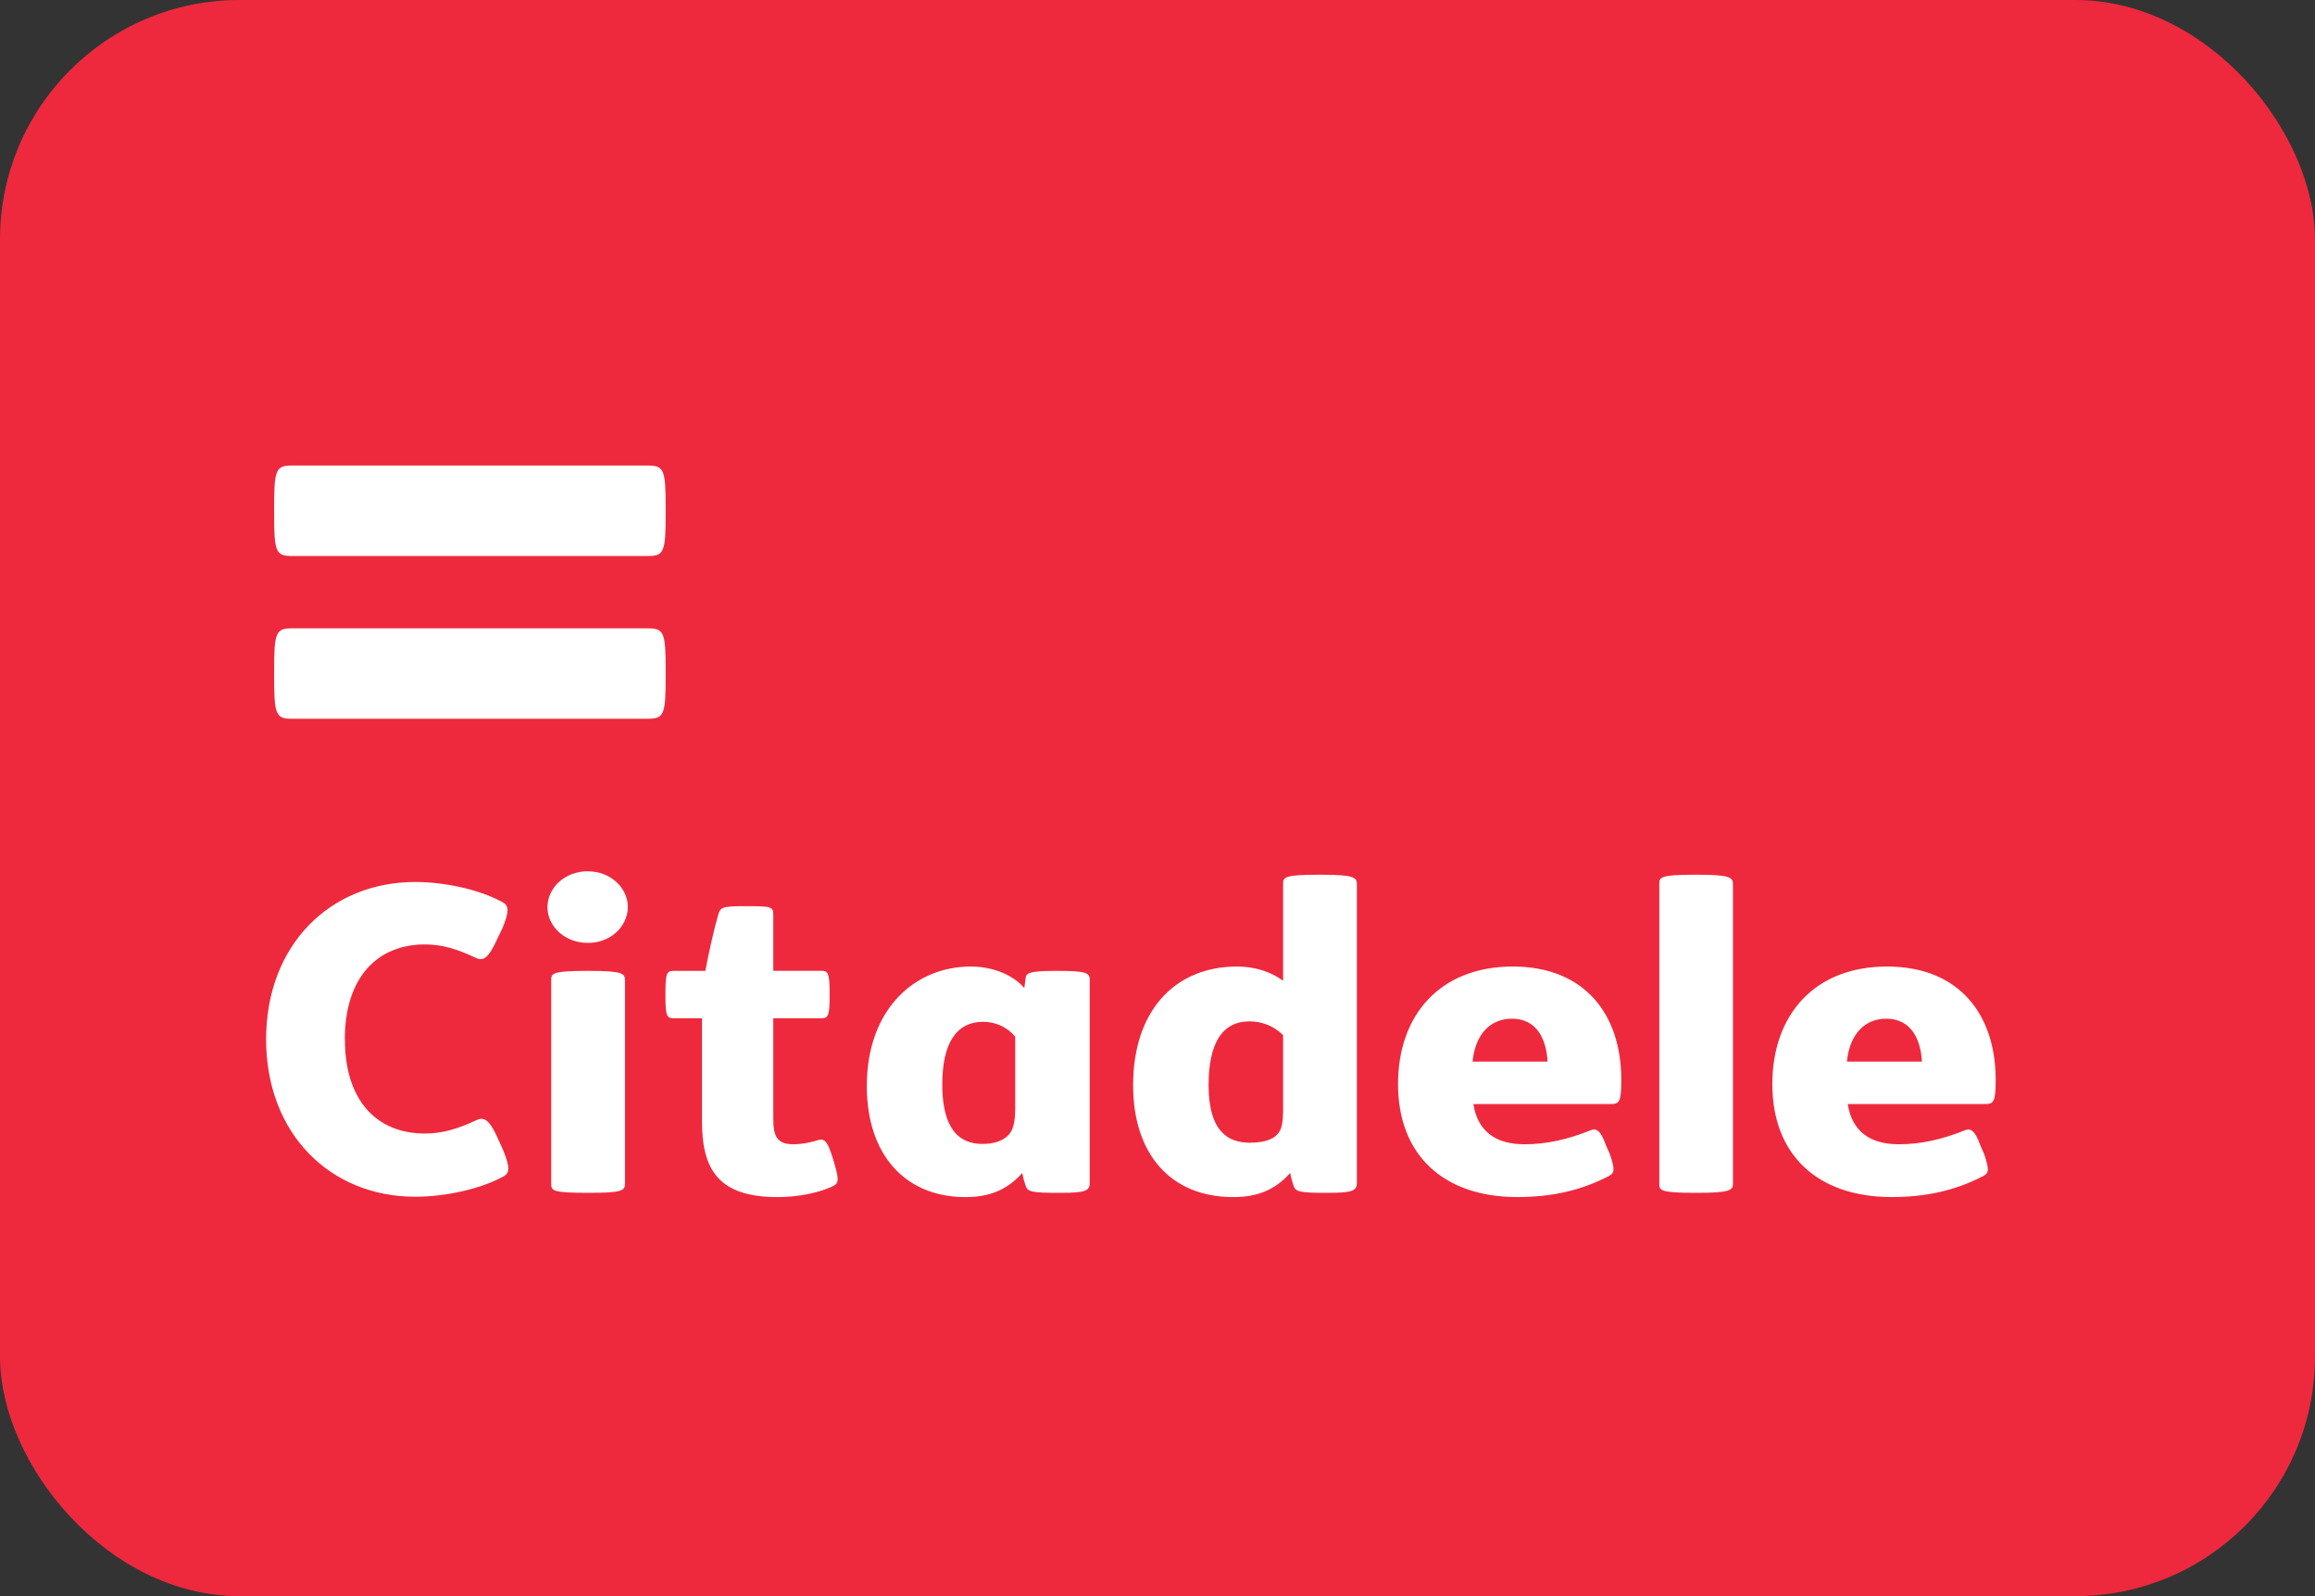 <?xml version="1.0" encoding="UTF-8"?>
<svg xmlns="http://www.w3.org/2000/svg" width="58" height="40" viewBox="0 0 58 40" fill="none">
  <rect x="0" y="0" width="58" height="40" fill="#333333" stroke="none"/>
  <rect width="58" height="40" rx="6" fill="#EE293D"></rect>
  <path d="M7.298 18.013C6.907 18.013 6.868 17.886 6.868 16.96V16.802C6.868 15.872 6.907 15.747 7.298 15.747H16.247C16.64 15.747 16.678 15.872 16.678 16.8V16.959C16.678 17.886 16.639 18.012 16.247 18.012H7.298V18.013ZM7.298 13.934C6.907 13.934 6.868 13.808 6.868 12.881V12.723C6.868 11.792 6.907 11.667 7.298 11.667H16.247C16.64 11.667 16.678 11.793 16.678 12.723V12.881C16.678 13.808 16.639 13.934 16.247 13.934H7.298ZM8.639 26.047C8.639 24.512 9.44 23.668 10.645 23.668C11.1 23.668 11.464 23.792 11.92 24.004C12.085 24.082 12.222 24.05 12.439 23.571L12.596 23.244C12.752 22.851 12.764 22.689 12.575 22.601C12.016 22.296 11.152 22.103 10.405 22.103C8.277 22.103 6.667 23.677 6.667 26.047C6.667 28.416 8.277 29.991 10.404 29.991C11.152 29.991 12.036 29.798 12.596 29.491C12.783 29.406 12.771 29.241 12.617 28.848L12.461 28.503C12.244 28.023 12.107 27.996 11.94 28.07C11.485 28.283 11.101 28.407 10.645 28.407C9.44 28.407 8.641 27.582 8.641 26.047H8.64H8.639ZM33.996 29.628C33.996 29.836 33.912 29.893 33.28 29.893H33.217C32.551 29.893 32.459 29.865 32.407 29.712C32.372 29.609 32.344 29.503 32.323 29.397C31.971 29.79 31.547 30 30.9 30C29.332 30 28.389 28.925 28.389 27.197C28.389 25.328 29.438 24.222 30.993 24.222C31.431 24.222 31.835 24.348 32.147 24.578V22.151C32.147 21.988 32.167 21.921 33.04 21.921H33.103C33.912 21.921 33.995 21.988 33.995 22.151V29.628H33.996ZM32.147 25.942C32.04 25.833 31.91 25.746 31.766 25.686C31.621 25.627 31.464 25.596 31.306 25.596C30.61 25.596 30.28 26.161 30.28 27.198C30.28 27.792 30.415 28.17 30.61 28.367C30.786 28.572 31.057 28.637 31.318 28.637C31.639 28.637 31.888 28.564 32.003 28.426C32.105 28.321 32.147 28.159 32.147 27.785V25.941L32.148 25.942H32.147ZM43.418 29.666C43.418 29.827 43.335 29.893 42.524 29.893H42.462C41.59 29.893 41.572 29.827 41.572 29.666V22.151C41.572 21.988 41.59 21.921 42.461 21.921H42.523C43.333 21.921 43.417 21.988 43.417 22.151V29.666H43.418ZM36.915 27.668C37.018 28.349 37.474 28.676 38.191 28.676C38.743 28.676 39.26 28.562 39.864 28.321C39.99 28.274 40.103 28.321 40.236 28.703L40.331 28.916C40.465 29.31 40.453 29.397 40.309 29.472C39.592 29.846 38.845 29.999 38.014 29.999C36.178 29.999 35.026 28.956 35.026 27.169C35.026 25.433 36.084 24.222 37.901 24.222C39.698 24.222 40.62 25.413 40.62 27.063C40.62 27.611 40.569 27.668 40.362 27.668H36.915ZM38.772 26.604C38.743 26.029 38.494 25.529 37.881 25.529C37.35 25.529 36.965 25.902 36.893 26.604H38.772ZM46.294 27.668C46.396 28.349 46.853 28.676 47.571 28.676C48.118 28.676 48.64 28.562 49.242 28.321C49.365 28.274 49.481 28.321 49.615 28.703L49.709 28.916C49.843 29.31 49.832 29.397 49.689 29.472C48.971 29.846 48.223 29.999 47.392 29.999C45.555 29.999 44.404 28.956 44.404 27.169C44.404 25.433 45.461 24.222 47.278 24.222C49.076 24.222 50 25.413 50 27.063C50 27.611 49.948 27.668 49.74 27.668H46.294H46.294ZM48.153 26.604C48.119 26.029 47.872 25.529 47.259 25.529C46.73 25.529 46.344 25.902 46.272 26.604H48.153ZM25.435 25.98C25.341 25.864 25.22 25.771 25.082 25.706C24.943 25.641 24.791 25.607 24.636 25.607C23.94 25.607 23.608 26.172 23.608 27.179C23.608 28.032 23.855 28.667 24.613 28.667C24.895 28.667 25.101 28.6 25.248 28.464C25.382 28.331 25.435 28.148 25.435 27.747V25.98ZM27.303 29.628C27.303 29.836 27.221 29.893 26.588 29.893H26.503C25.84 29.893 25.746 29.865 25.695 29.712C25.659 29.609 25.631 29.504 25.611 29.397C25.259 29.79 24.833 30 24.188 30C22.683 30 21.717 28.943 21.717 27.218C21.717 25.299 22.911 24.222 24.323 24.222C24.895 24.222 25.392 24.444 25.663 24.761L25.695 24.52C25.703 24.407 25.737 24.331 26.419 24.331H26.493C27.2 24.331 27.302 24.377 27.302 24.552V29.628H27.303ZM18.637 22.709C19.332 22.709 19.374 22.717 19.374 22.928V24.329H20.569C20.734 24.329 20.786 24.358 20.786 24.885V24.963C20.786 25.489 20.734 25.519 20.569 25.519H19.374V28.034C19.374 28.455 19.456 28.676 19.871 28.676C20.088 28.676 20.277 28.637 20.464 28.581C20.66 28.511 20.735 28.6 20.869 29.04L20.9 29.145C21.045 29.628 21.002 29.666 20.817 29.75C20.444 29.913 19.944 30 19.478 30C18.004 30 17.588 29.31 17.588 28.108V25.519H16.892C16.716 25.519 16.672 25.488 16.672 24.963V24.885C16.672 24.358 16.716 24.331 16.892 24.331H17.671C17.756 23.88 17.899 23.245 17.993 22.928C18.046 22.746 18.077 22.709 18.637 22.709ZM14.775 24.331C15.586 24.331 15.658 24.396 15.658 24.56V29.666C15.658 29.836 15.586 29.893 14.775 29.893H14.722C13.831 29.893 13.81 29.836 13.81 29.666V24.56C13.81 24.396 13.831 24.331 14.722 24.331H14.775ZM14.722 21.835C15.307 21.835 15.731 22.257 15.731 22.736C15.729 22.856 15.7 22.975 15.648 23.084C15.596 23.194 15.521 23.293 15.428 23.376C15.238 23.544 14.985 23.634 14.722 23.629C14.144 23.629 13.716 23.207 13.716 22.736C13.716 22.256 14.144 21.835 14.722 21.835Z" fill="white"></path>
</svg>
